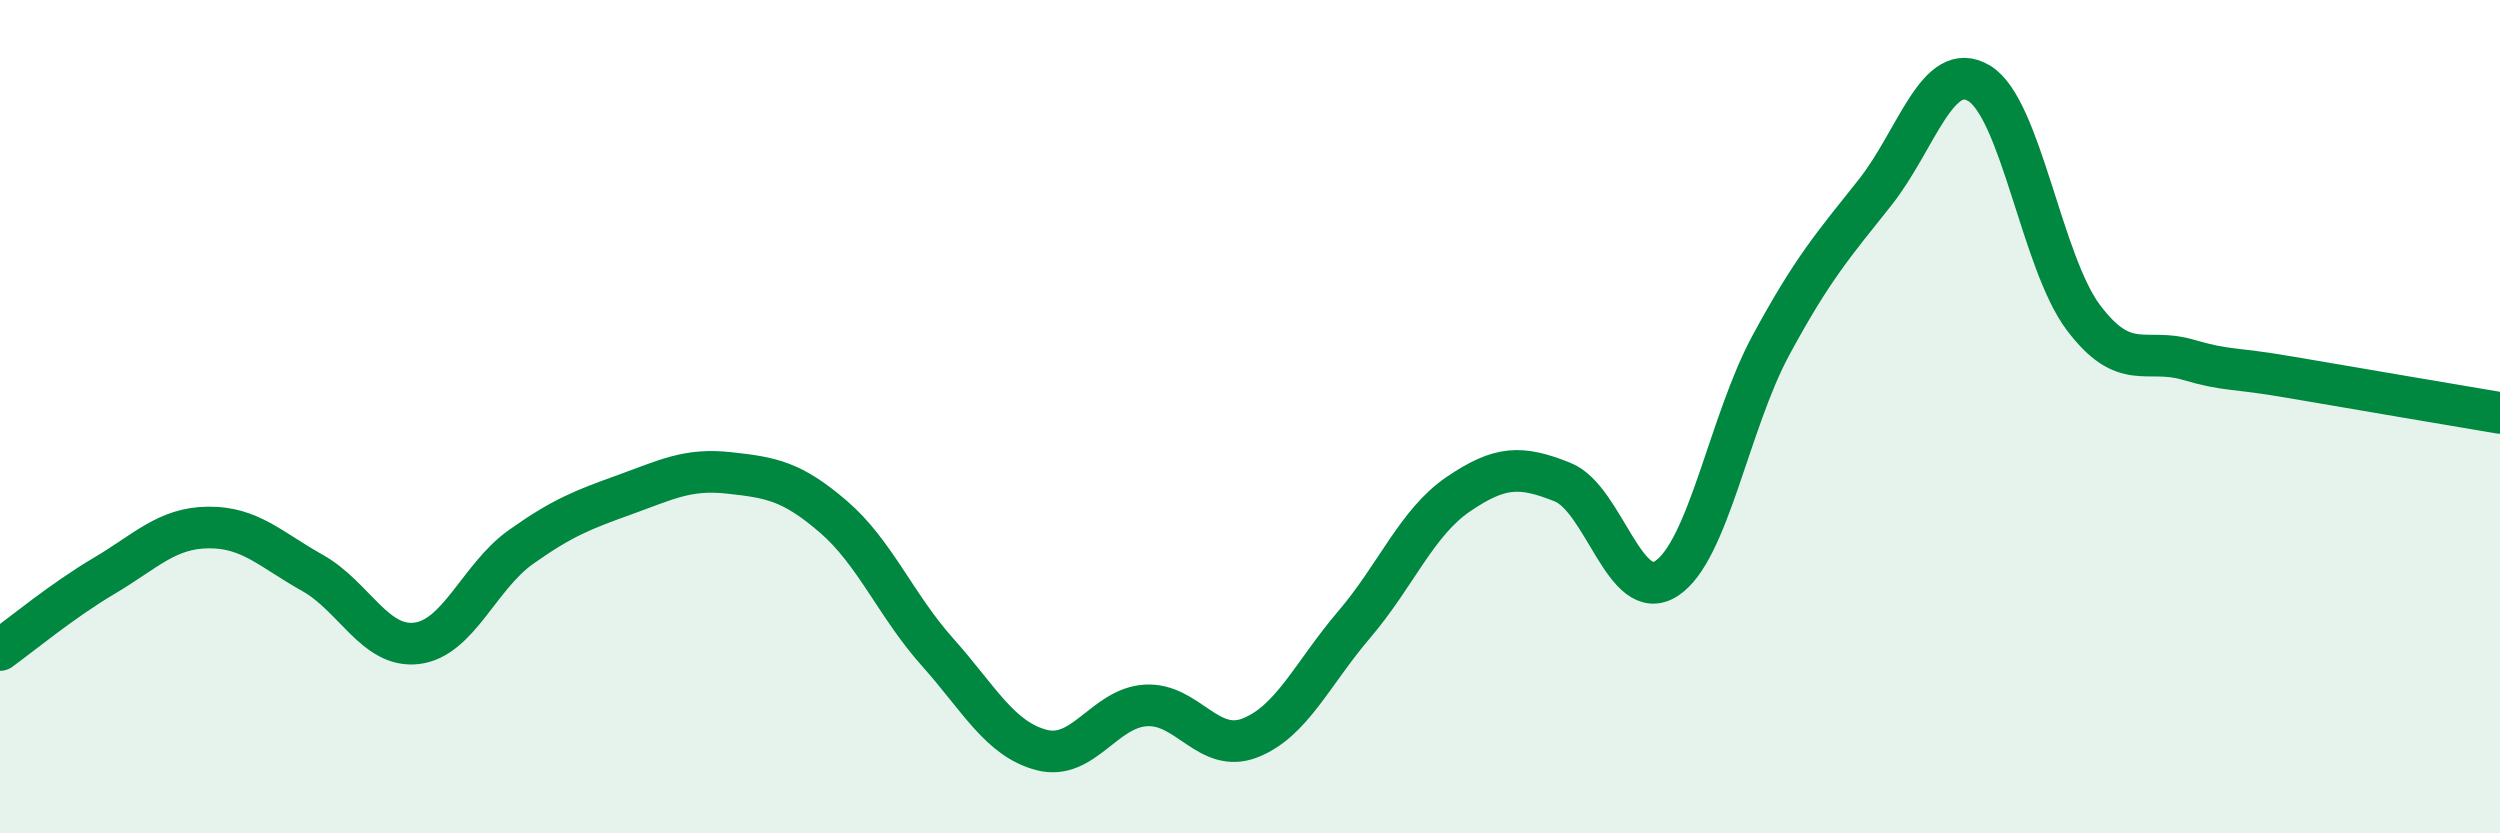 
    <svg width="60" height="20" viewBox="0 0 60 20" xmlns="http://www.w3.org/2000/svg">
      <path
        d="M 0,15.6 C 0.5,15.24 1.5,14.41 2.5,13.82 C 3.5,13.23 4,12.67 5,12.66 C 6,12.65 6.5,13.19 7.5,13.75 C 8.5,14.31 9,15.56 10,15.44 C 11,15.32 11.5,13.84 12.5,13.13 C 13.5,12.42 14,12.23 15,11.87 C 16,11.51 16.5,11.24 17.5,11.35 C 18.5,11.46 19,11.54 20,12.4 C 21,13.26 21.5,14.53 22.5,15.65 C 23.5,16.77 24,17.74 25,18 C 26,18.26 26.5,16.99 27.5,16.93 C 28.5,16.87 29,18.1 30,17.71 C 31,17.32 31.5,16.16 32.5,14.99 C 33.5,13.82 34,12.54 35,11.86 C 36,11.18 36.5,11.17 37.5,11.57 C 38.5,11.97 39,14.54 40,13.88 C 41,13.22 41.5,10.14 42.5,8.29 C 43.5,6.44 44,5.88 45,4.62 C 46,3.36 46.5,1.4 47.5,2 C 48.5,2.6 49,6.29 50,7.62 C 51,8.95 51.5,8.34 52.5,8.63 C 53.5,8.92 53.5,8.8 55,9.06 C 56.5,9.32 59,9.74 60,9.91L60 20L0 20Z"
        fill="#008740"
        opacity="0.1"
        stroke-linecap="round"
        stroke-linejoin="round"
      />
      <path
        d="M 0,15.6 C 0.5,15.24 1.5,14.41 2.5,13.82 C 3.5,13.23 4,12.67 5,12.66 C 6,12.65 6.5,13.19 7.5,13.75 C 8.5,14.31 9,15.56 10,15.44 C 11,15.32 11.5,13.84 12.5,13.13 C 13.5,12.42 14,12.23 15,11.87 C 16,11.51 16.5,11.24 17.5,11.35 C 18.5,11.46 19,11.54 20,12.4 C 21,13.26 21.5,14.53 22.5,15.65 C 23.5,16.77 24,17.74 25,18 C 26,18.26 26.5,16.99 27.5,16.93 C 28.5,16.87 29,18.1 30,17.71 C 31,17.32 31.5,16.16 32.5,14.99 C 33.5,13.82 34,12.54 35,11.86 C 36,11.18 36.5,11.17 37.5,11.57 C 38.5,11.97 39,14.54 40,13.88 C 41,13.22 41.5,10.14 42.5,8.29 C 43.5,6.44 44,5.88 45,4.62 C 46,3.36 46.5,1.4 47.5,2 C 48.5,2.6 49,6.29 50,7.62 C 51,8.95 51.5,8.34 52.5,8.63 C 53.5,8.92 53.5,8.8 55,9.06 C 56.5,9.32 59,9.74 60,9.91"
        stroke="#008740"
        stroke-width="1"
        fill="none"
        stroke-linecap="round"
        stroke-linejoin="round"
      />
    </svg>
  